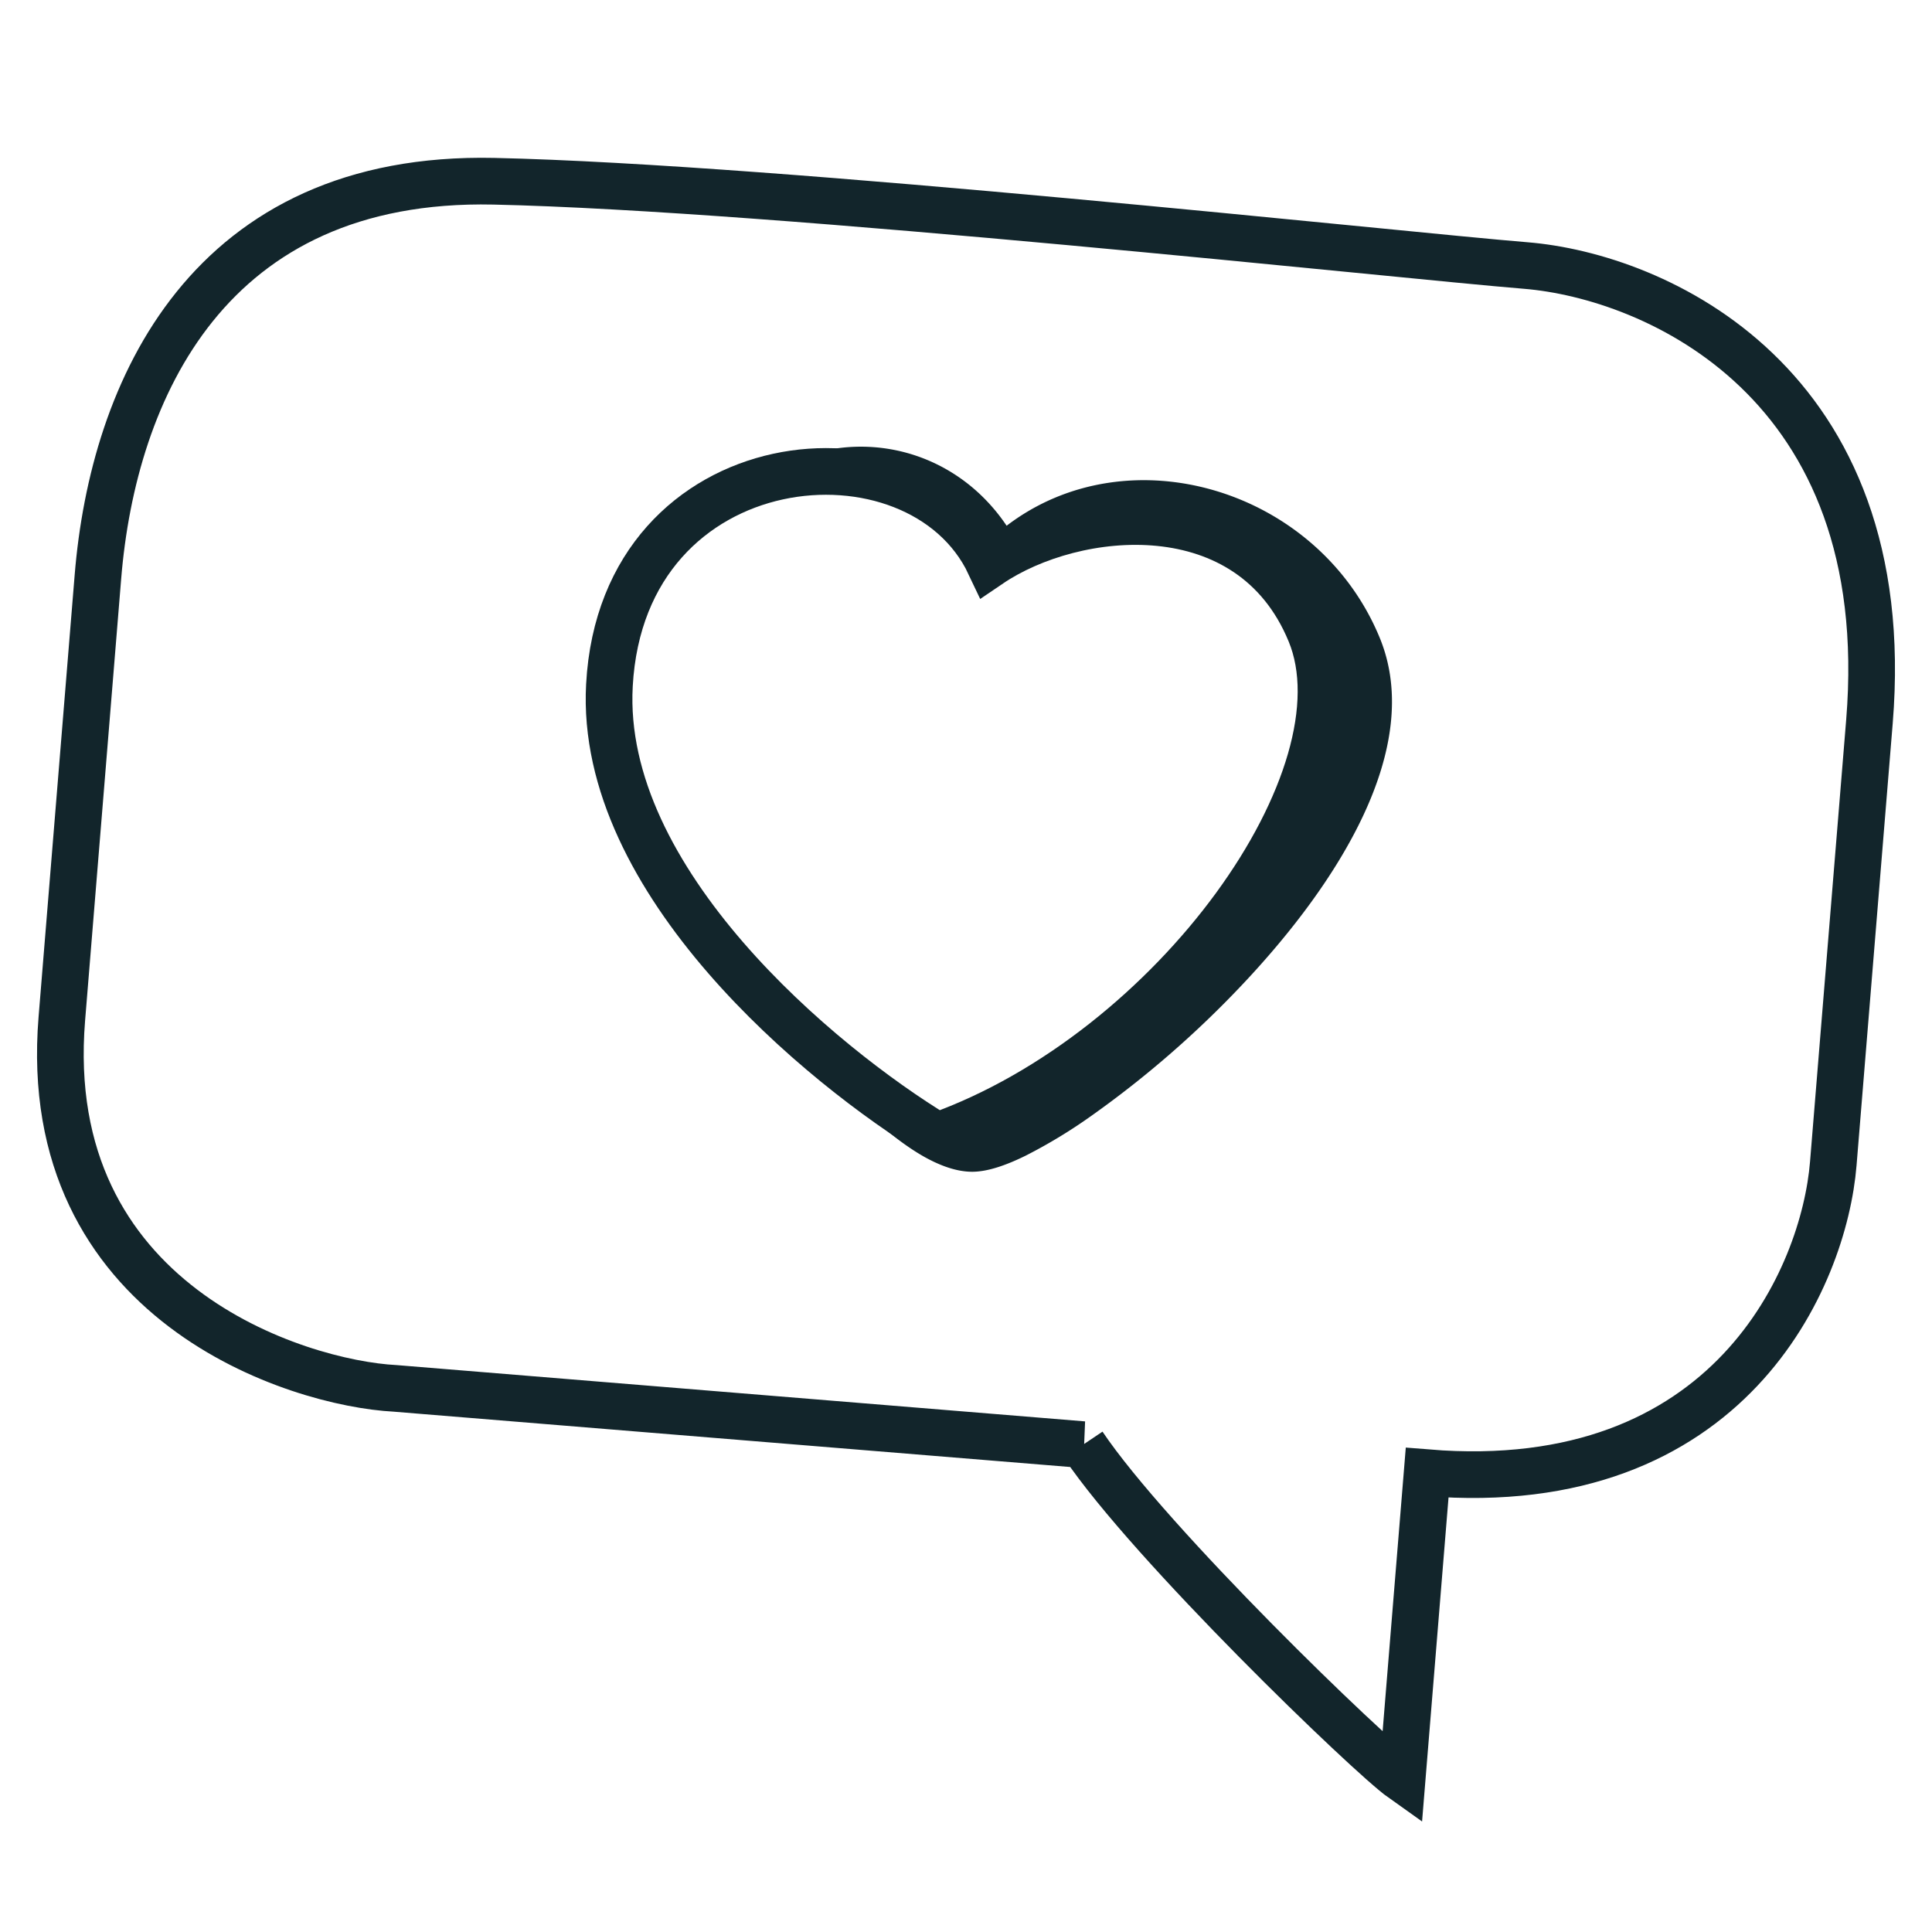 <svg xmlns="http://www.w3.org/2000/svg" width="32" height="32" fill="none"><path stroke="#12252B" stroke-linecap="round" stroke-miterlimit="10" stroke-width=".773" d="M17.94 23.928c1.109 1.65 4.742 5.15 5.284 5.534l.414-5.069c5.014.41 6.574-3.243 6.727-5.12l.599-7.322c.46-5.632-3.556-7.378-5.692-7.553-2.137-.174-12.369-1.293-17.092-1.396C3.456 2.9 1.875 6.456 1.622 9.554l-.598 7.322c-.384 4.705 3.904 6.036 5.522 6.12l11.395.932z"/><path stroke="#12252B" stroke-miterlimit="10" stroke-width=".773" d="M10.094 11.35c-.178 3.247 3.5 6.296 5.43 7.466 3.922-1.399 7.165-5.95 6.177-8.34-.988-2.391-3.905-2.082-5.309-1.129-1.172-2.486-6.076-2.057-6.298 2.002z"/><path fill="#12252B" fill-rule="evenodd" d="M16.673 8.708c-.736-1.095-2.01-1.528-3.183-1.205a3.01 3.01 0 0 0-1.026.51c1.504-.52 3.283-.034 3.928 1.336 1.404-.954 4.321-1.263 5.31 1.128.988 2.39-2.255 6.941-6.178 8.34a15.824 15.824 0 0 1-2.506-1.92c.484.663 1 1.24 1.487 1.672.276.245.55.449.808.594.252.14.525.245.79.245.264 0 .58-.116.886-.267a8.549 8.549 0 0 0 1.087-.659 16.76 16.76 0 0 0 2.498-2.171c.812-.86 1.554-1.835 2.01-2.813.454-.972.652-2.007.267-2.938-1.014-2.455-4.148-3.403-6.178-1.852z" clip-rule="evenodd"/></svg>